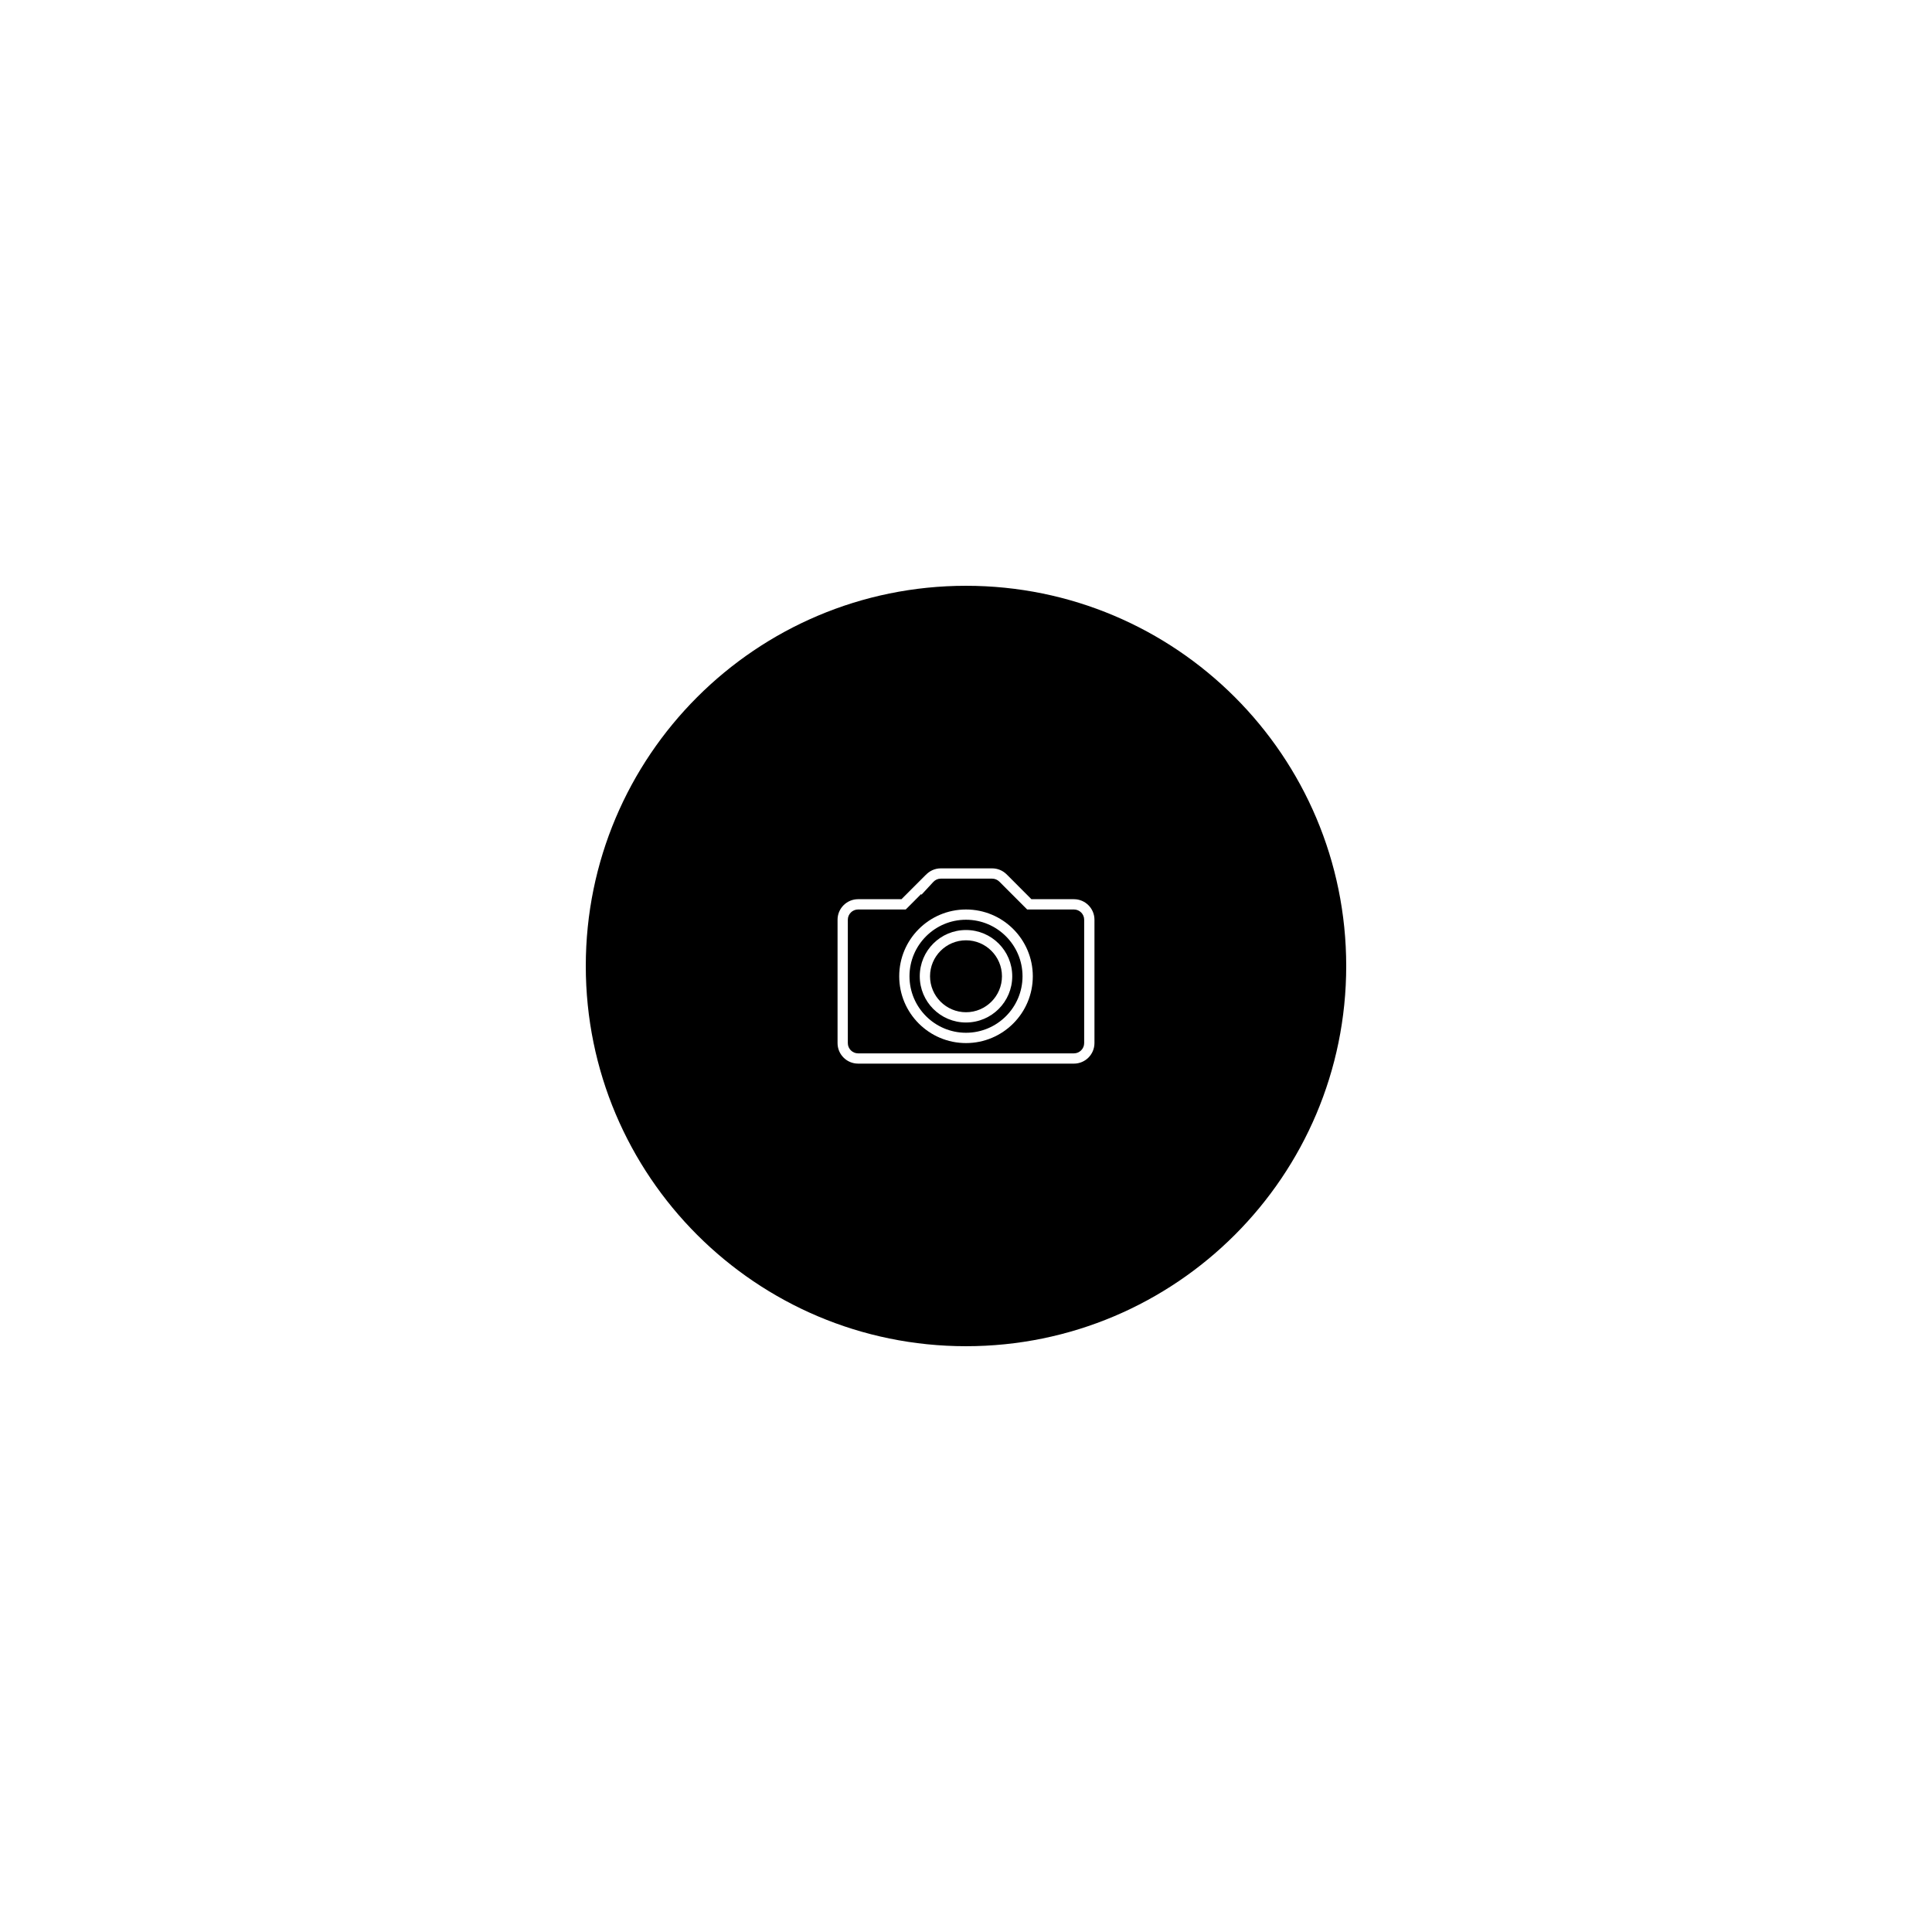 <?xml version="1.0" encoding="UTF-8"?>
<!-- The Best Svg Icon site in the world: iconSvg.co, Visit us! https://iconsvg.co -->
<svg fill="#000000" width="800px" height="800px" version="1.1" viewBox="144 144 512 512" xmlns="http://www.w3.org/2000/svg">
 <g>
  <path d="m400 393.19c-5.254 0-9.531 4.273-9.531 9.531 0 5.254 4.277 9.531 9.531 9.531s9.531-4.277 9.531-9.531c0-5.258-4.277-9.531-9.531-9.531z"/>
  <path d="m400 387.74c-8.258 0-14.977 6.719-14.977 14.977 0 8.262 6.719 14.977 14.977 14.977 8.262 0 14.98-6.715 14.98-14.977-0.004-8.258-6.723-14.977-14.98-14.977zm0 27.234c-6.769 0-12.254-5.488-12.254-12.254 0-6.773 5.484-12.254 12.254-12.254 6.773 0 12.254 5.484 12.254 12.258 0 6.762-5.481 12.25-12.254 12.25z"/>
  <path d="m428.6 385.02h-12.395l-0.801-0.801-6.547-6.562c-0.531-0.527-1.211-0.809-1.93-0.809h-13.617c-0.754 0-1.465 0.312-1.992 0.891l-3.129 3.383-0.066-0.203-3.293 3.301-0.805 0.801h-12.621c-1.5 0-2.723 1.223-2.723 2.723v32.684c0 1.496 1.223 2.723 2.723 2.723h57.188c1.5 0 2.723-1.223 2.723-2.723v-32.684c0.008-1.5-1.219-2.723-2.715-2.723zm-28.598 35.406c-9.777 0-17.699-7.926-17.699-17.699 0-9.777 7.926-17.703 17.703-17.703 9.773 0 17.699 7.926 17.699 17.703-0.004 9.77-7.926 17.695-17.703 17.699z"/>
  <path d="m400 299.24c-55.652 0-100.76 45.109-100.76 100.76 0 55.648 45.109 100.76 100.76 100.76 55.648 0 100.76-45.113 100.76-100.76 0-55.652-45.117-100.77-100.76-100.76zm28.594 126.63h-57.188c-3.004 0-5.449-2.438-5.445-5.445v-32.684c0-3.004 2.441-5.445 5.445-5.445h11.496l6.414-6.426 0.008 0.016c0.992-1.074 2.402-1.758 3.988-1.762h13.617c1.492 0 2.84 0.602 3.824 1.574l0.016 0.012 0.02 0.02 6.547 6.566h11.262c3.012 0 5.445 2.441 5.445 5.445v32.68c-0.004 3.012-2.441 5.449-5.449 5.449z"/>
 </g>
</svg>